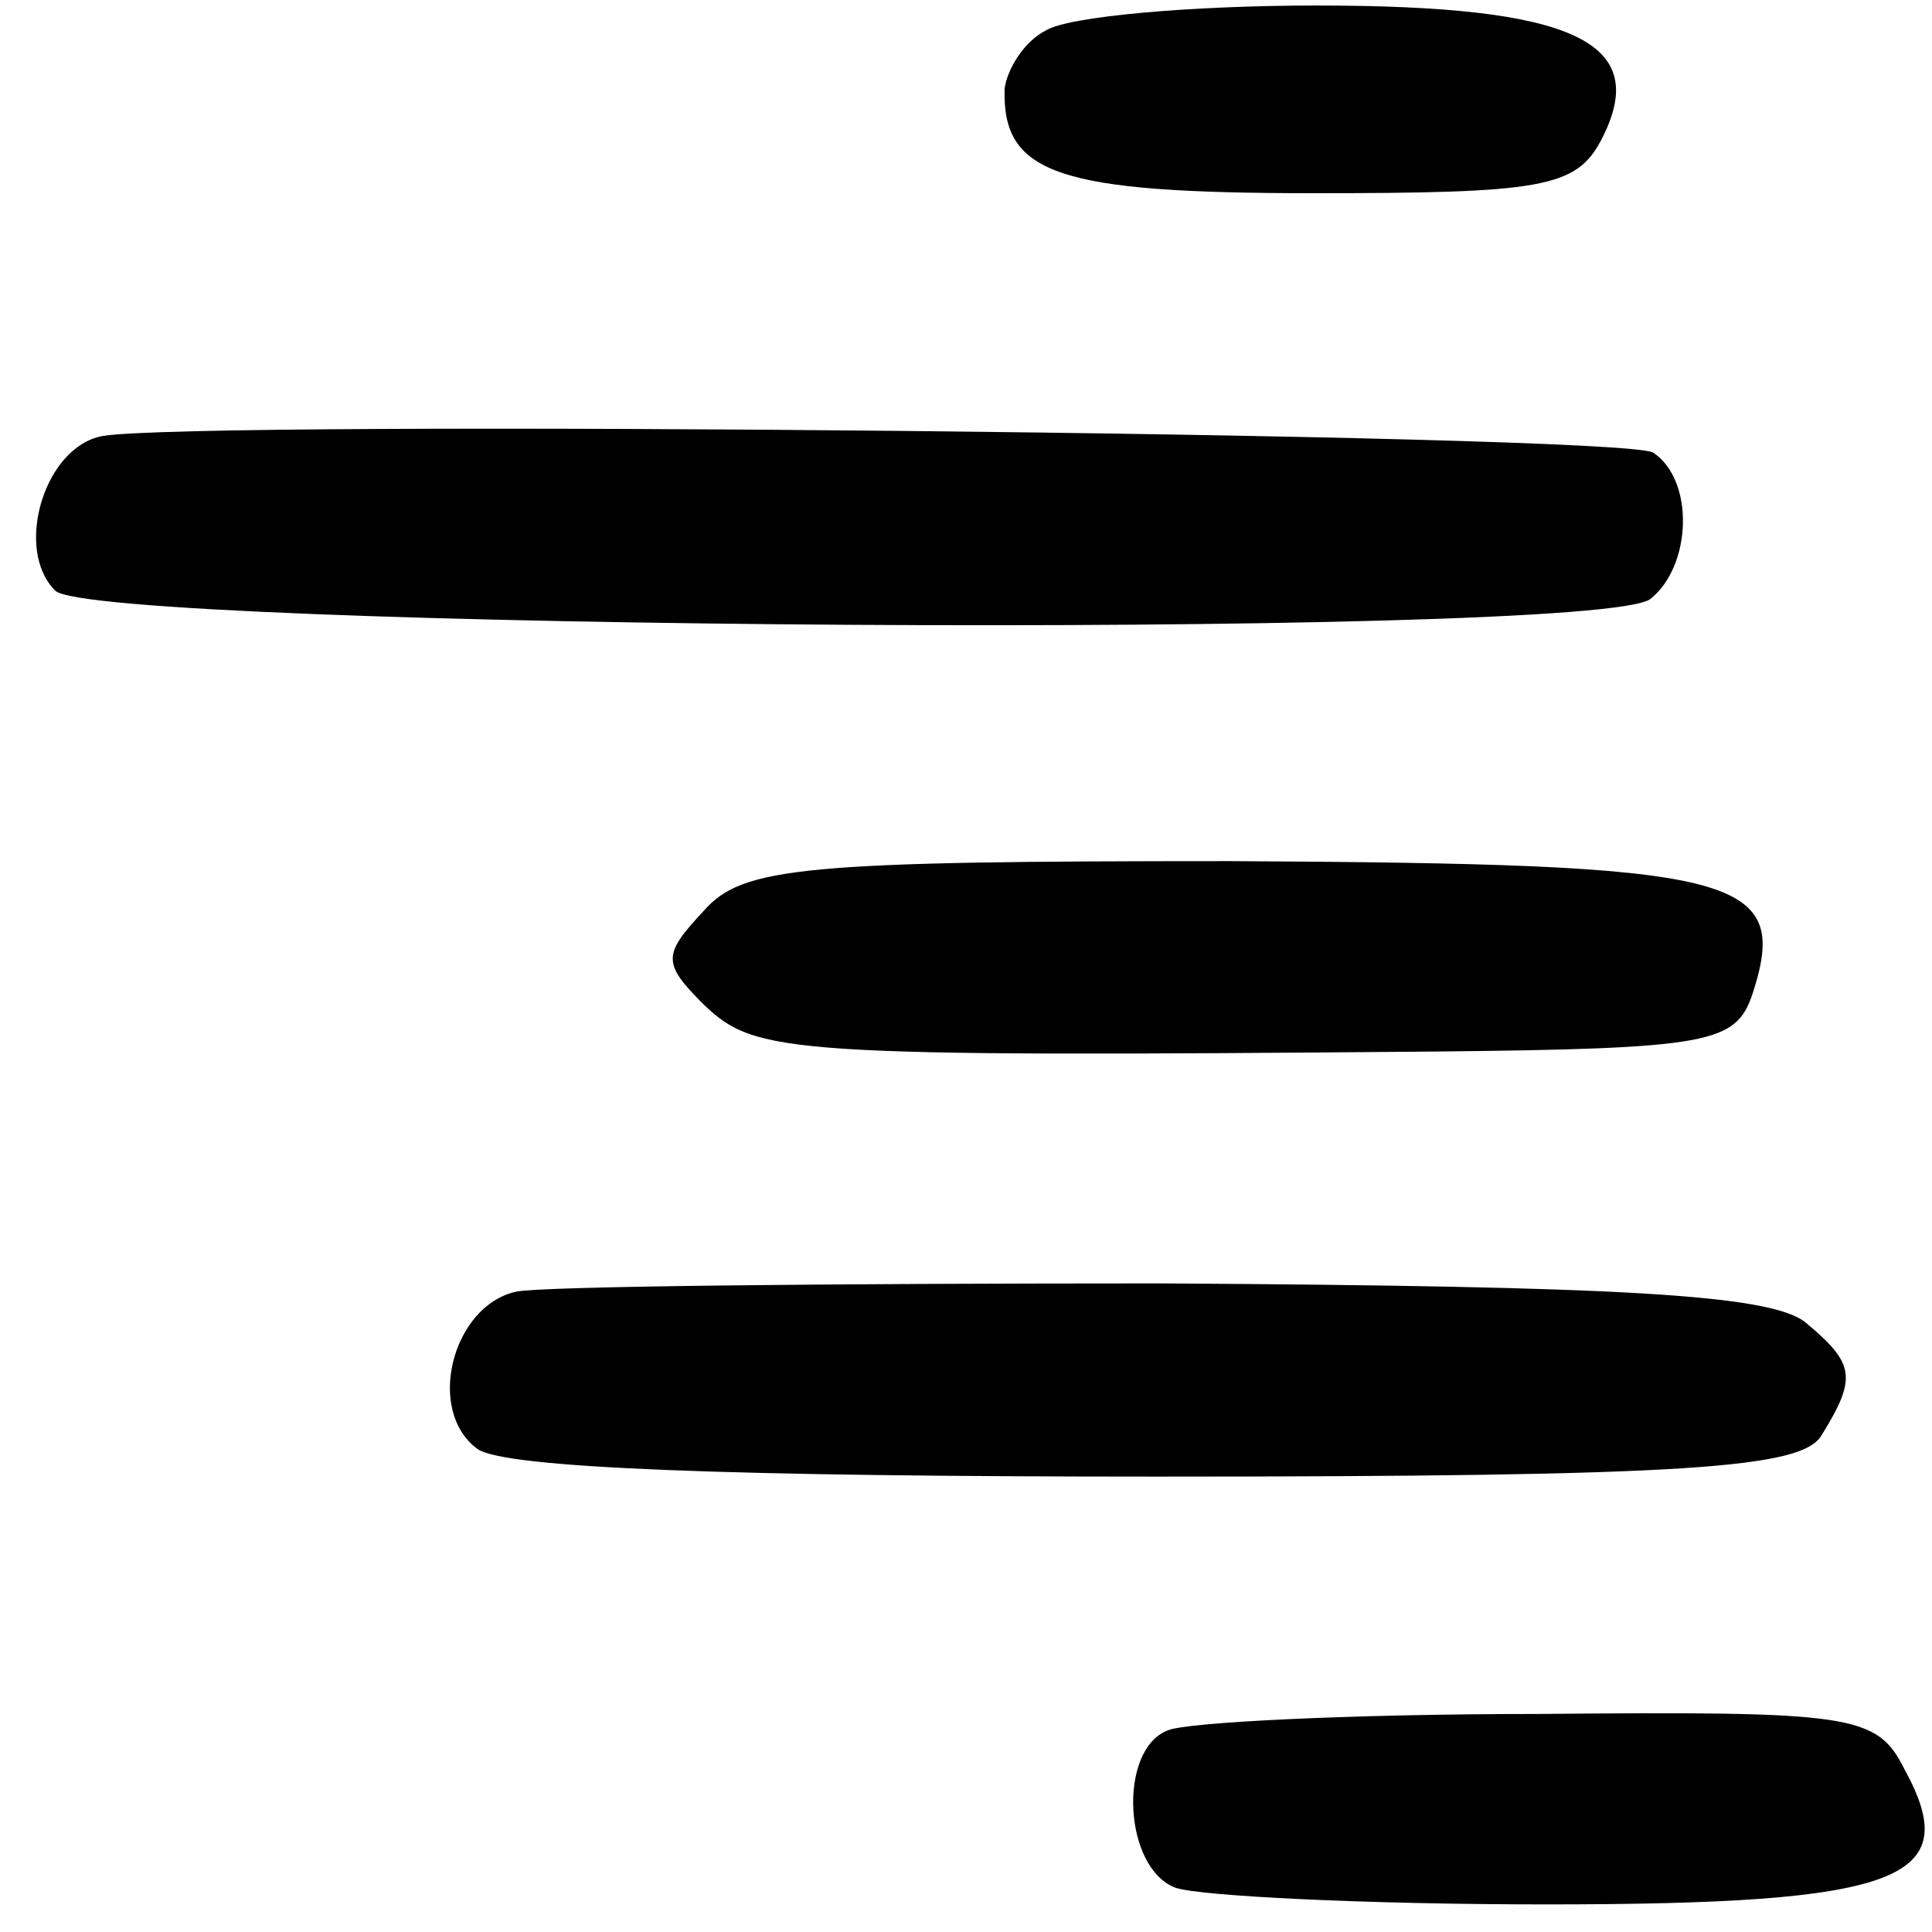 <?xml version="1.0" standalone="no"?>
<!DOCTYPE svg PUBLIC "-//W3C//DTD SVG 20010904//EN"
 "http://www.w3.org/TR/2001/REC-SVG-20010904/DTD/svg10.dtd">
<svg version="1.0" xmlns="http://www.w3.org/2000/svg"
 width="70pt" height="70pt" viewBox="0 0 70 70"
 preserveAspectRatio="xMidYMid meet">
<g transform="translate(0,70) scale(0.1,-0.1)"
fill="#000000" stroke="none">
<path d="M379 689 c-8 -4 -14 -14 -15 -21 -1 -31 19 -38 112 -38 82 0 95 2
104 19 19 36 -10 49 -103 49 -46 0 -90 -4 -98 -9z"/>
<path d="M37 542 c-21 -4 -32 -41 -17 -56 14 -14 559 -18 578 -3 15 12 16 43
1 53 -11 7 -529 12 -562 6z"/>
<path d="M255 370 c-15 -16 -15 -19 0 -34 19 -18 29 -19 264 -17 101 1 110 3
116 21 14 43 -5 47 -189 48 -155 0 -177 -2 -191 -18z"/>
<path d="M187 232 c-23 -5 -33 -43 -14 -57 10 -7 92 -10 246 -10 193 0 234 3
241 15 13 21 12 26 -6 41 -13 10 -67 13 -233 14 -120 0 -225 -1 -234 -3z"/>
<path d="M423 73 c-18 -7 -16 -50 3 -57 9 -3 69 -6 134 -6 129 0 152 9 130 49
-10 20 -19 21 -133 20 -67 0 -128 -3 -134 -6z"/>
</g>
</svg>
